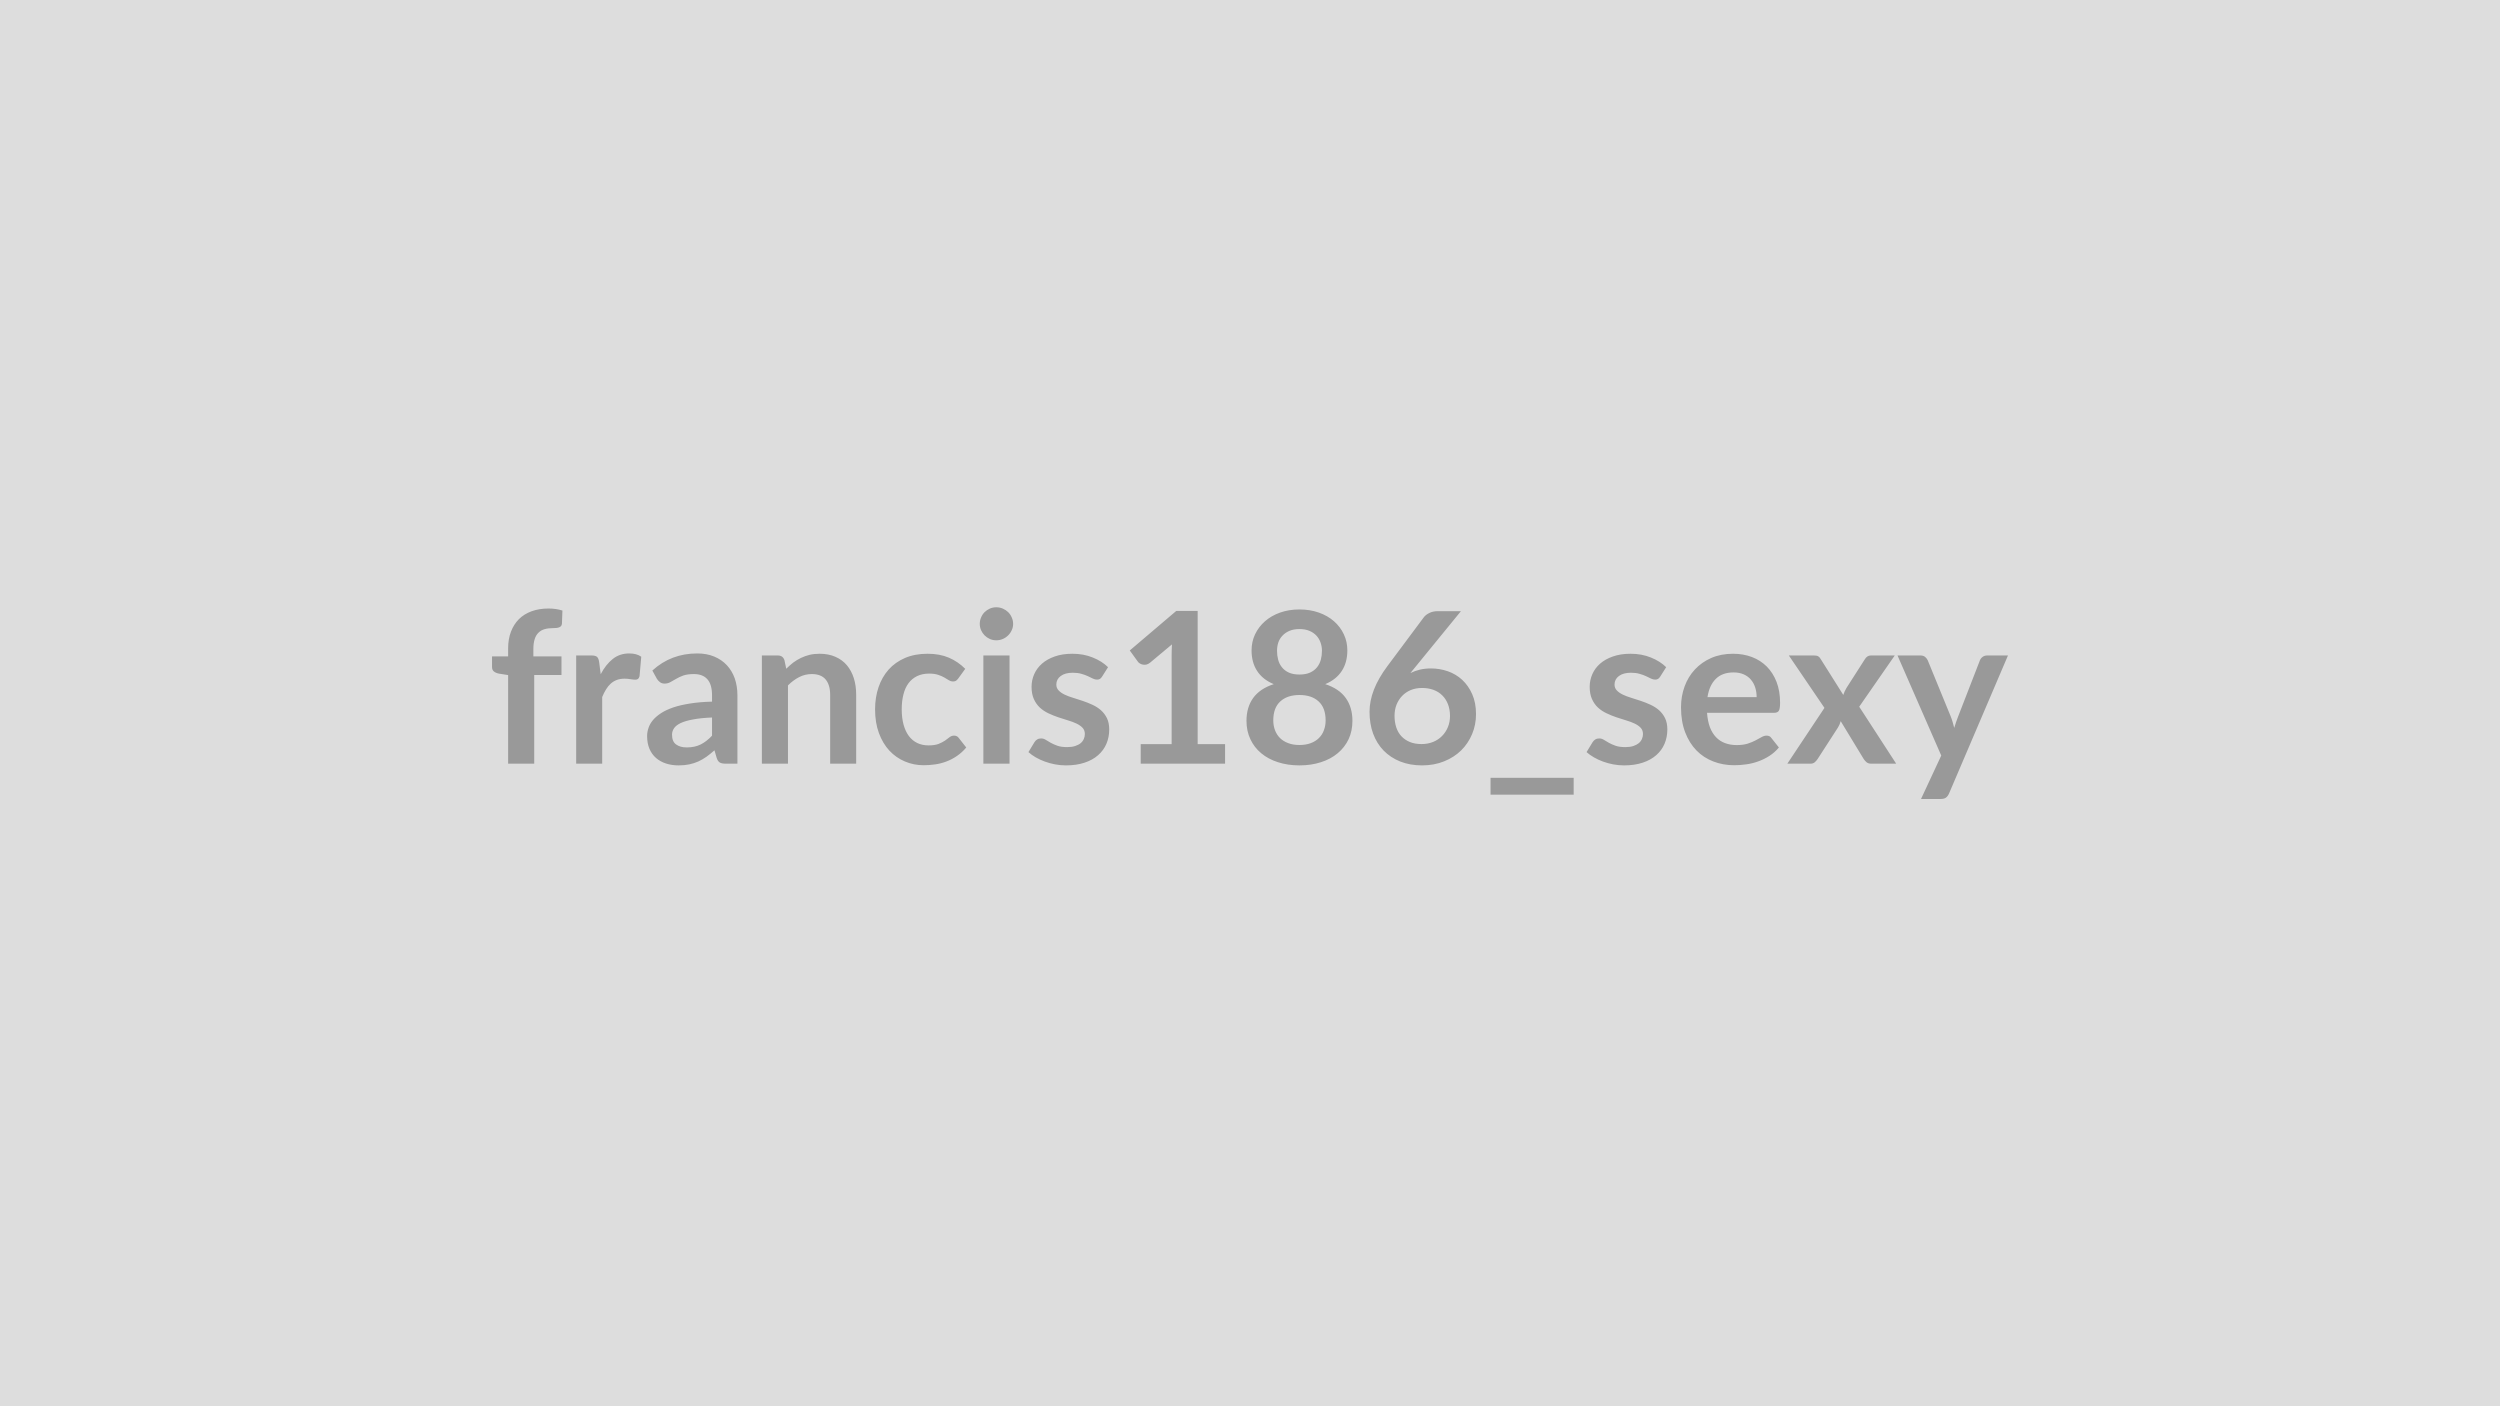 <svg xmlns="http://www.w3.org/2000/svg" width="320" height="180" viewBox="0 0 320 180"><rect width="100%" height="100%" fill="#DDDDDD"/><path fill="#999999" d="M68.38 97.75h-3.34V86.41l-1.2-.19q-.39-.08-.63-.28-.23-.19-.23-.56v-1.36h2.06v-1.03q0-1.18.36-2.13.36-.94 1.02-1.61.67-.66 1.63-1.01t2.16-.35q.96 0 1.78.26l-.06 1.67q-.02.19-.11.31-.1.11-.25.17-.16.06-.36.08t-.43.02q-.6 0-1.06.13-.47.13-.79.45-.33.31-.49.83-.17.52-.17 1.29v.92h3.6v2.38h-3.49zm8.31-13.01.2 1.56q.65-1.24 1.54-1.95t2.11-.71q.96 0 1.54.42l-.22 2.5q-.07.24-.19.34-.13.1-.35.1-.2 0-.6-.06-.4-.07-.77-.07-.56 0-.99.16t-.78.47q-.34.3-.6.73-.27.43-.5.99v8.53h-3.33V83.9h1.96q.51 0 .71.18t.27.66m14.45 9.43v-2.33q-1.45.06-2.43.25-.99.18-1.58.46-.6.29-.85.66-.26.38-.26.83 0 .88.52 1.25.52.38 1.36.38 1.02 0 1.77-.37t1.47-1.13m-7.05-7.27-.59-1.07q2.39-2.19 5.75-2.19 1.21 0 2.17.4t1.62 1.11 1.01 1.69q.34.99.34 2.16v8.75h-1.51q-.47 0-.73-.14t-.41-.58l-.29-.99q-.53.47-1.03.83-.5.35-1.04.6-.54.24-1.15.37-.62.13-1.36.13-.88 0-1.62-.24t-1.28-.71-.84-1.17q-.3-.71-.3-1.64 0-.52.18-1.04.17-.52.57-1 .4-.47 1.04-.89.63-.41 1.56-.73.92-.31 2.15-.5 1.23-.2 2.81-.24V89q0-1.39-.6-2.06-.59-.66-1.71-.66-.81 0-1.35.18-.53.19-.93.43-.41.24-.74.42-.33.19-.74.19-.35 0-.59-.18t-.39-.42m16.32-2.39.23 1.09q.42-.42.88-.78.47-.35.99-.6t1.11-.4q.6-.14 1.3-.14 1.13 0 2.01.39.88.38 1.47 1.08.58.69.89 1.66.3.96.3 2.12v8.82h-3.33v-8.82q0-1.26-.58-1.96-.58-.69-1.77-.69-.87 0-1.62.39-.76.39-1.43 1.06v10.02h-3.34V83.9h2.04q.65 0 .85.61m23.14 1.1-.88 1.22q-.15.19-.29.3-.14.1-.41.1-.26 0-.5-.15-.24-.16-.58-.35-.34-.2-.8-.35-.47-.16-1.16-.16-.87 0-1.54.32-.66.32-1.1.91t-.65 1.44q-.22.84-.22 1.91 0 1.1.24 1.97.24.86.68 1.45.45.59 1.08.89.64.3 1.43.3.8 0 1.29-.19.49-.2.83-.43.34-.24.59-.44.25-.19.56-.19.4 0 .61.31l.95 1.21q-.55.65-1.2 1.09-.64.44-1.34.7-.7.27-1.43.37-.74.11-1.47.11-1.28 0-2.41-.48-1.14-.48-1.99-1.39-.85-.92-1.34-2.25t-.49-3.03q0-1.53.44-2.83t1.29-2.26q.85-.95 2.1-1.49 1.26-.54 2.89-.54 1.55 0 2.72.5t2.1 1.43m2.32-1.71h3.35v13.85h-3.35zm3.81-4.04q0 .43-.18.81-.17.38-.46.66-.29.29-.68.46-.4.17-.84.17-.43 0-.82-.17-.38-.17-.67-.46-.28-.28-.45-.66t-.17-.81q0-.44.17-.83.17-.4.45-.68.29-.28.67-.45.39-.17.82-.17.44 0 .84.17.39.17.68.45t.46.68q.18.39.18.83m12.15 5.54-.76 1.2q-.13.21-.28.3t-.38.09q-.24 0-.52-.13-.27-.14-.64-.31-.36-.17-.83-.3-.47-.14-1.1-.14-.99 0-1.55.42t-.56 1.09q0 .45.29.75.29.31.77.54t1.09.41 1.24.4q.62.21 1.23.49t1.09.7q.48.43.77 1.02.29.6.29 1.43 0 1-.36 1.85-.36.84-1.06 1.45-.7.62-1.73.96-1.04.35-2.39.35-.71 0-1.39-.13-.69-.13-1.31-.36-.63-.23-1.17-.54-.53-.31-.93-.67l.77-1.27q.14-.23.35-.35.2-.13.51-.13t.59.18q.27.17.64.38.36.2.86.38.49.17 1.24.17.6 0 1.02-.14.43-.14.71-.37.27-.23.4-.54.13-.3.13-.62 0-.49-.29-.8t-.77-.54-1.09-.41q-.62-.18-1.26-.4t-1.26-.51q-.61-.29-1.09-.73-.48-.45-.77-1.1-.29-.64-.29-1.56 0-.85.34-1.62t.99-1.34q.66-.58 1.63-.92.98-.35 2.27-.35 1.43 0 2.6.48 1.18.47 1.96 1.24m11.47 9.85h3.51v2.5h-10.8v-2.5h3.96V83.87q0-.67.04-1.39l-2.81 2.35q-.24.19-.48.24-.23.04-.44 0t-.37-.14q-.17-.1-.25-.22l-1.05-1.45 5.95-5.06h2.74zm13.03.11q.82 0 1.45-.24.62-.23 1.04-.65.43-.42.64-1 .22-.58.22-1.26 0-1.6-.89-2.42-.89-.83-2.46-.83-1.56 0-2.46.83-.89.82-.89 2.42 0 .68.22 1.26t.64 1q.43.42 1.05.65.62.24 1.44.24m0-14.84q-.74 0-1.28.23t-.9.62q-.36.38-.53.88-.16.5-.16 1.05 0 .59.14 1.13.14.55.48.97.33.43.89.69.55.25 1.36.25t1.36-.25q.56-.26.9-.69.33-.42.48-.97.14-.54.14-1.13 0-.55-.18-1.05-.17-.5-.52-.88-.36-.39-.9-.62t-1.28-.23m3.3 7.05q1.78.58 2.63 1.78.85 1.19.85 2.92 0 1.3-.49 2.35-.5 1.05-1.39 1.79-.89.75-2.14 1.15-1.25.41-2.76.41t-2.76-.41q-1.25-.4-2.14-1.15-.89-.74-1.38-1.79-.5-1.05-.5-2.35 0-1.73.85-2.92.86-1.2 2.64-1.78-1.42-.59-2.13-1.69-.71-1.09-.71-2.63 0-1.11.45-2.06.46-.96 1.27-1.67t1.93-1.11q1.13-.4 2.48-.4t2.48.4 1.94 1.11 1.26 1.67q.45.95.45 2.06 0 1.54-.71 2.63-.71 1.1-2.12 1.69M187 78.23l-5.79 7.09-.68.83q.57-.28 1.23-.44.65-.15 1.41-.15 1.1 0 2.15.36 1.05.37 1.84 1.1.8.74 1.28 1.83.49 1.1.49 2.56 0 1.36-.5 2.55-.5 1.2-1.4 2.09-.91.89-2.18 1.4-1.28.52-2.82.52-1.56 0-2.81-.5-1.24-.5-2.12-1.4-.87-.9-1.34-2.16-.46-1.26-.46-2.8 0-1.38.56-2.83t1.73-3.02l4.66-6.25q.24-.32.71-.55.46-.23 1.07-.23zm-5.04 17.01q.8 0 1.47-.27t1.15-.76q.48-.48.75-1.14.27-.65.27-1.42 0-.84-.26-1.51t-.73-1.13q-.47-.47-1.13-.71t-1.46-.24-1.45.27q-.64.27-1.1.75t-.72 1.13q-.25.66-.25 1.41 0 .81.22 1.48t.66 1.14 1.09.74q.64.26 1.49.26m8.83 4.32h10.64v2.16h-10.64zm22.48-14.16-.76 1.2q-.13.21-.28.3t-.38.09q-.24 0-.52-.13-.27-.14-.64-.31-.36-.17-.83-.3-.46-.14-1.1-.14-.98 0-1.54.42t-.56 1.09q0 .45.29.75.29.31.77.54.47.23 1.08.41t1.24.4q.63.21 1.23.49.61.28 1.09.7.48.43.77 1.02.29.6.29 1.43 0 1-.36 1.85-.36.84-1.06 1.45-.7.62-1.73.96-1.04.35-2.39.35-.71 0-1.39-.13t-1.31-.36-1.16-.54q-.54-.31-.94-.67l.77-1.27q.15-.23.35-.35.2-.13.51-.13t.59.18q.28.17.64.38.36.2.86.38.49.17 1.25.17.59 0 1.02-.14.42-.14.7-.37.27-.23.4-.54.13-.3.13-.62 0-.49-.29-.8t-.77-.54-1.09-.41q-.62-.18-1.26-.4t-1.25-.51q-.62-.29-1.1-.73-.48-.45-.77-1.1-.29-.64-.29-1.56 0-.85.34-1.62t.99-1.34q.66-.58 1.64-.92.98-.35 2.26-.35 1.43 0 2.6.48 1.18.47 1.96 1.24m5.29 3.83h6.29q0-.65-.18-1.22t-.55-1.01q-.36-.43-.92-.68t-1.3-.25q-1.45 0-2.28.83-.83.82-1.06 2.33m8.51 2.01h-8.57q.08 1.07.37 1.85.3.77.79 1.28.48.5 1.15.75t1.48.25 1.4-.18q.58-.19 1.02-.42t.77-.42.64-.19q.42 0 .62.31l.96 1.21q-.55.65-1.24 1.09t-1.44.7q-.75.27-1.52.37-.78.11-1.51.11-1.44 0-2.68-.48-1.25-.48-2.16-1.41-.92-.94-1.45-2.33-.53-1.38-.53-3.2 0-1.42.46-2.67t1.32-2.17q.86-.93 2.09-1.47 1.24-.54 2.79-.54 1.31 0 2.42.42 1.1.42 1.9 1.22.8.81 1.25 1.97.45 1.17.45 2.67 0 .76-.16 1.02t-.62.26m10.91-.78 4.73 7.29h-3.21q-.36 0-.59-.19-.22-.19-.37-.43l-2.93-4.82q-.06.23-.15.43t-.2.38l-2.59 4.01q-.15.23-.36.42-.22.2-.54.2h-2.99l4.75-7.14-4.56-6.71h3.21q.37 0 .54.1.18.1.31.33l2.91 4.62q.15-.46.42-.91l2.33-3.64q.3-.5.77-.5h3.07zm16.37-6.56h2.67l-7.54 17.66q-.15.35-.39.53-.23.18-.72.18h-2.48l2.59-5.56-5.6-12.81h2.93q.39 0 .61.19t.33.43l2.94 7.18q.15.37.25.73l.2.74q.12-.37.24-.75.12-.37.27-.73l2.78-7.17q.11-.27.36-.45.25-.17.56-.17"/></svg>
